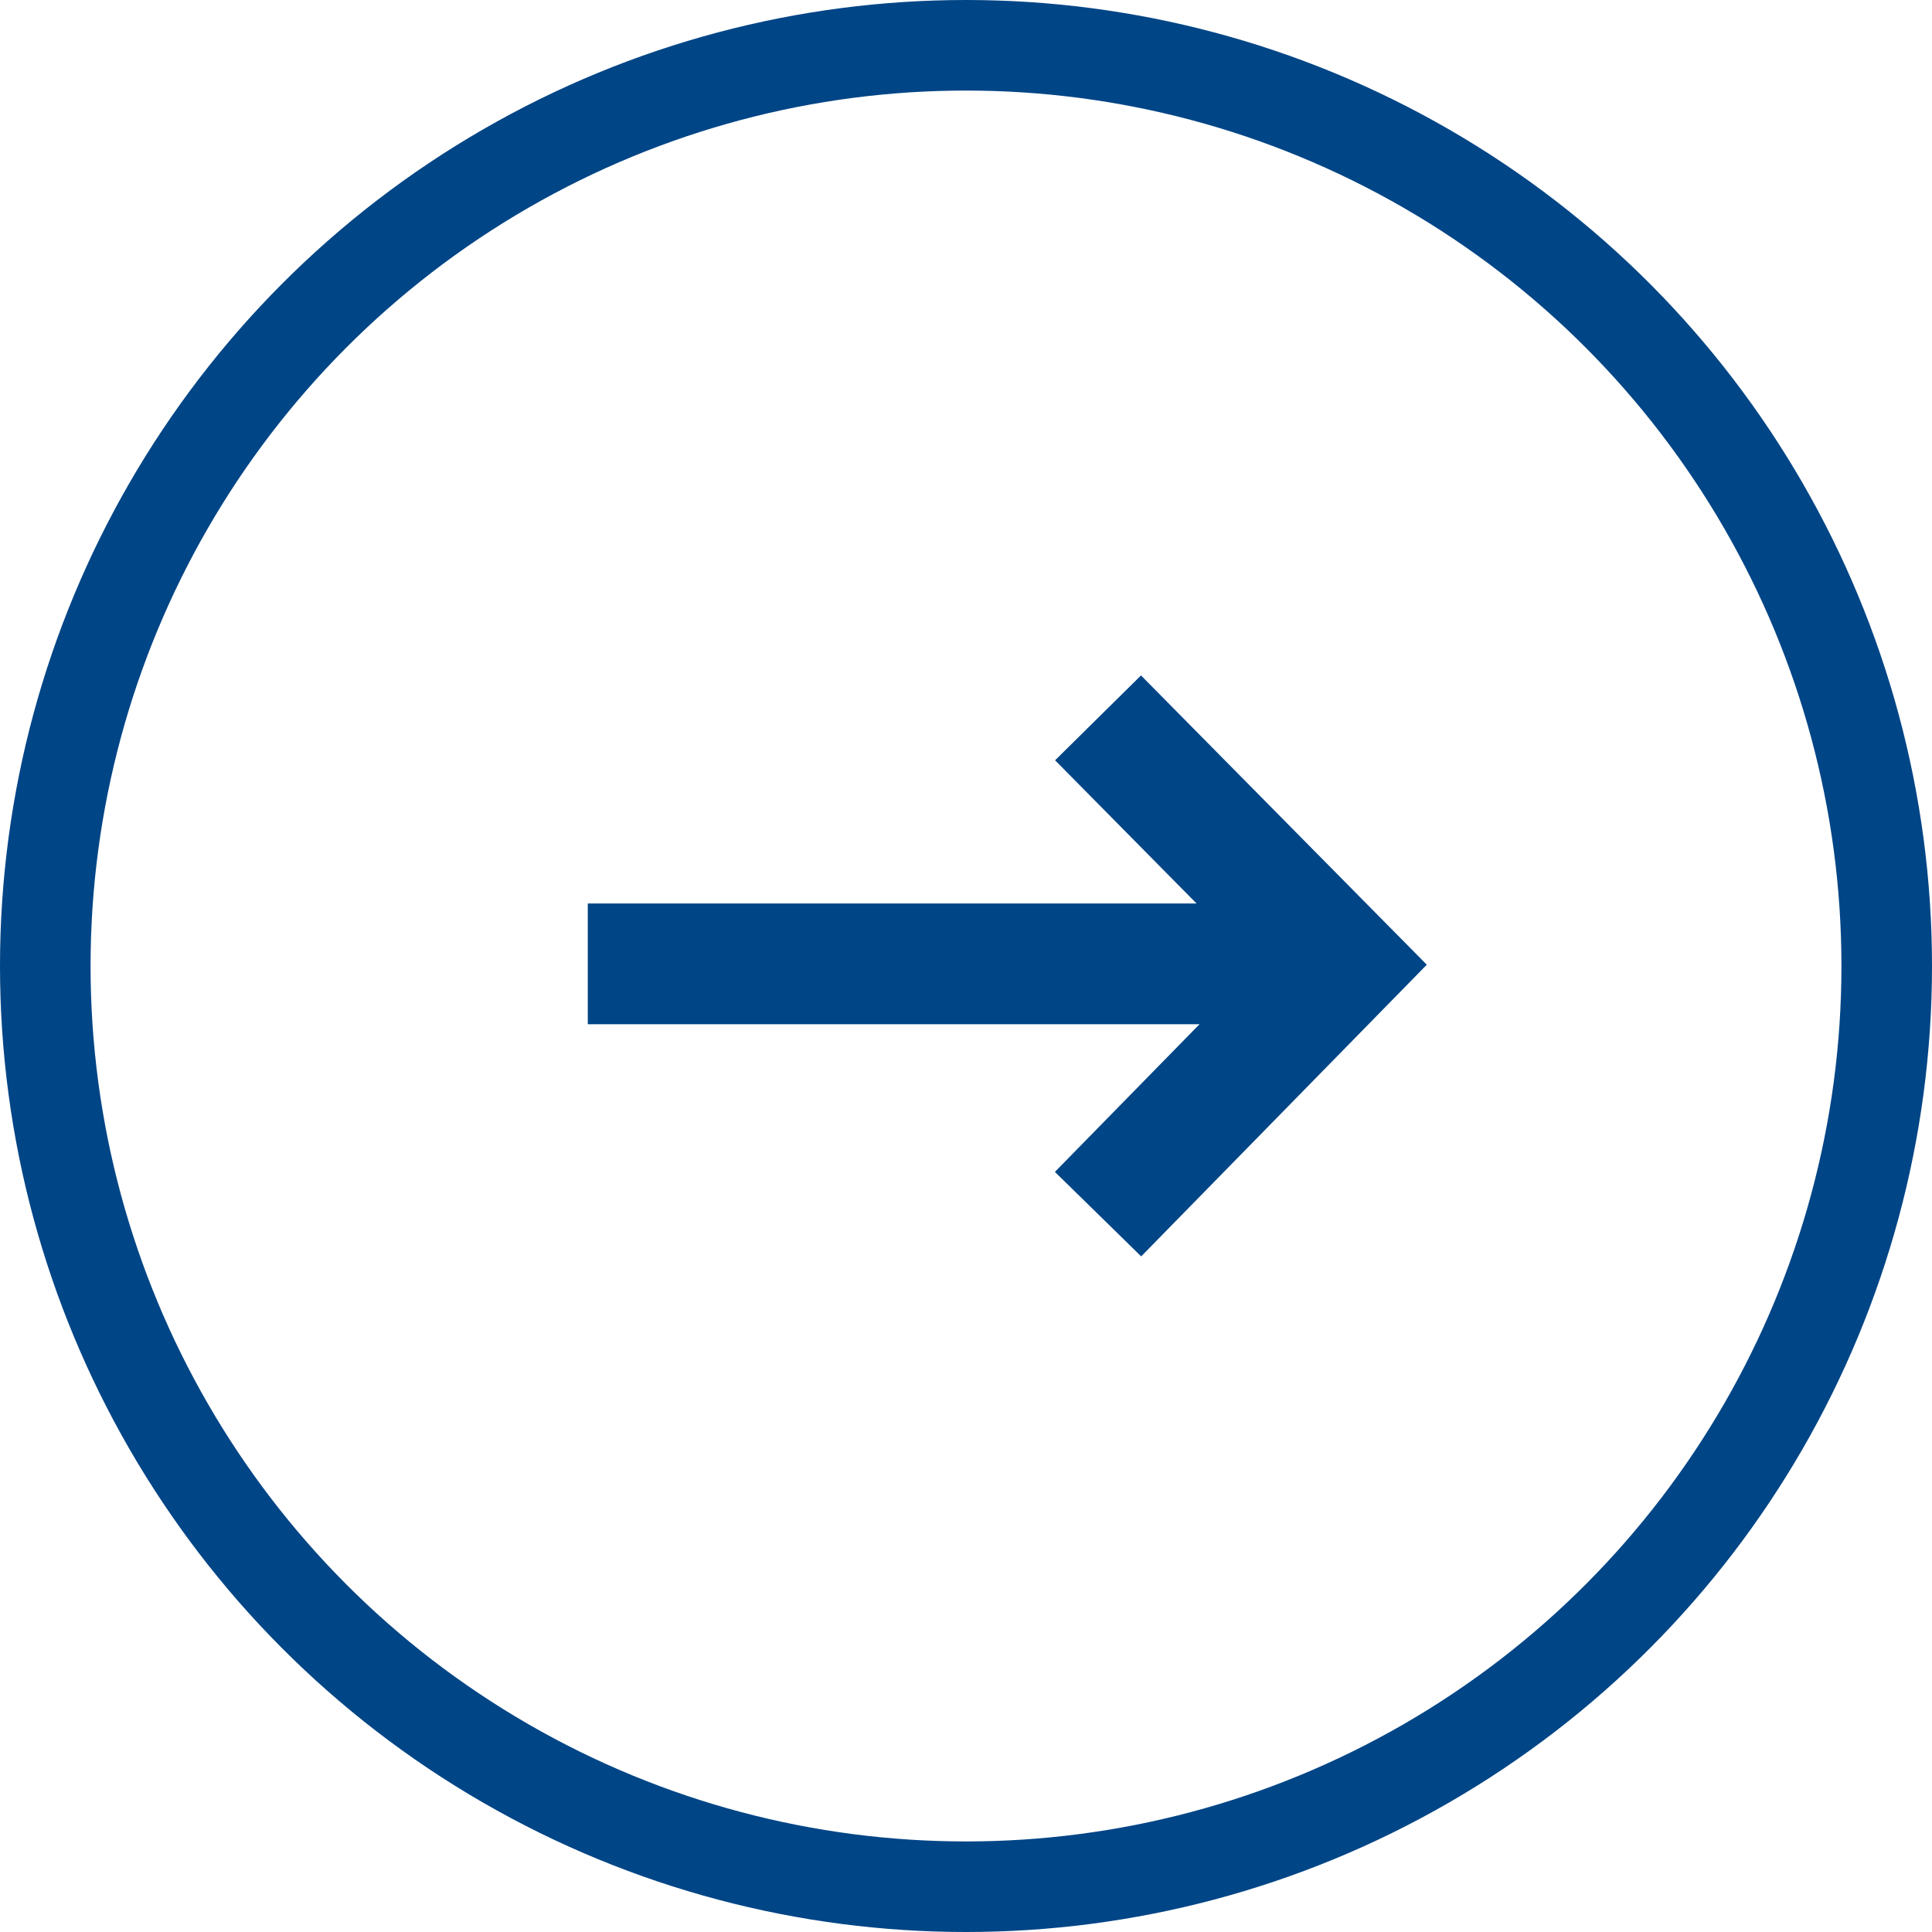 <svg xmlns="http://www.w3.org/2000/svg" width="64" height="64" viewBox="0 0 64 64"><g transform="translate(-298 -1995)"><g transform="translate(276.471 2019.78)"><path d="M2333.786,3510h25.057" transform="translate(-2292.786 -3502.851)" fill="none" stroke="#004586" stroke-width="4"/><path d="M2354.953,3501.306l8.085,8.184-8.085,8.256" transform="translate(-2297.05 -3502.306)" fill="none" stroke="#004586" stroke-width="4"/></g><g transform="translate(298 1995)" fill="none" stroke="#004586" stroke-width="3"><circle cx="32" cy="32" r="32" stroke="none"/><circle cx="32" cy="32" r="30.5" fill="none"/></g></g></svg>